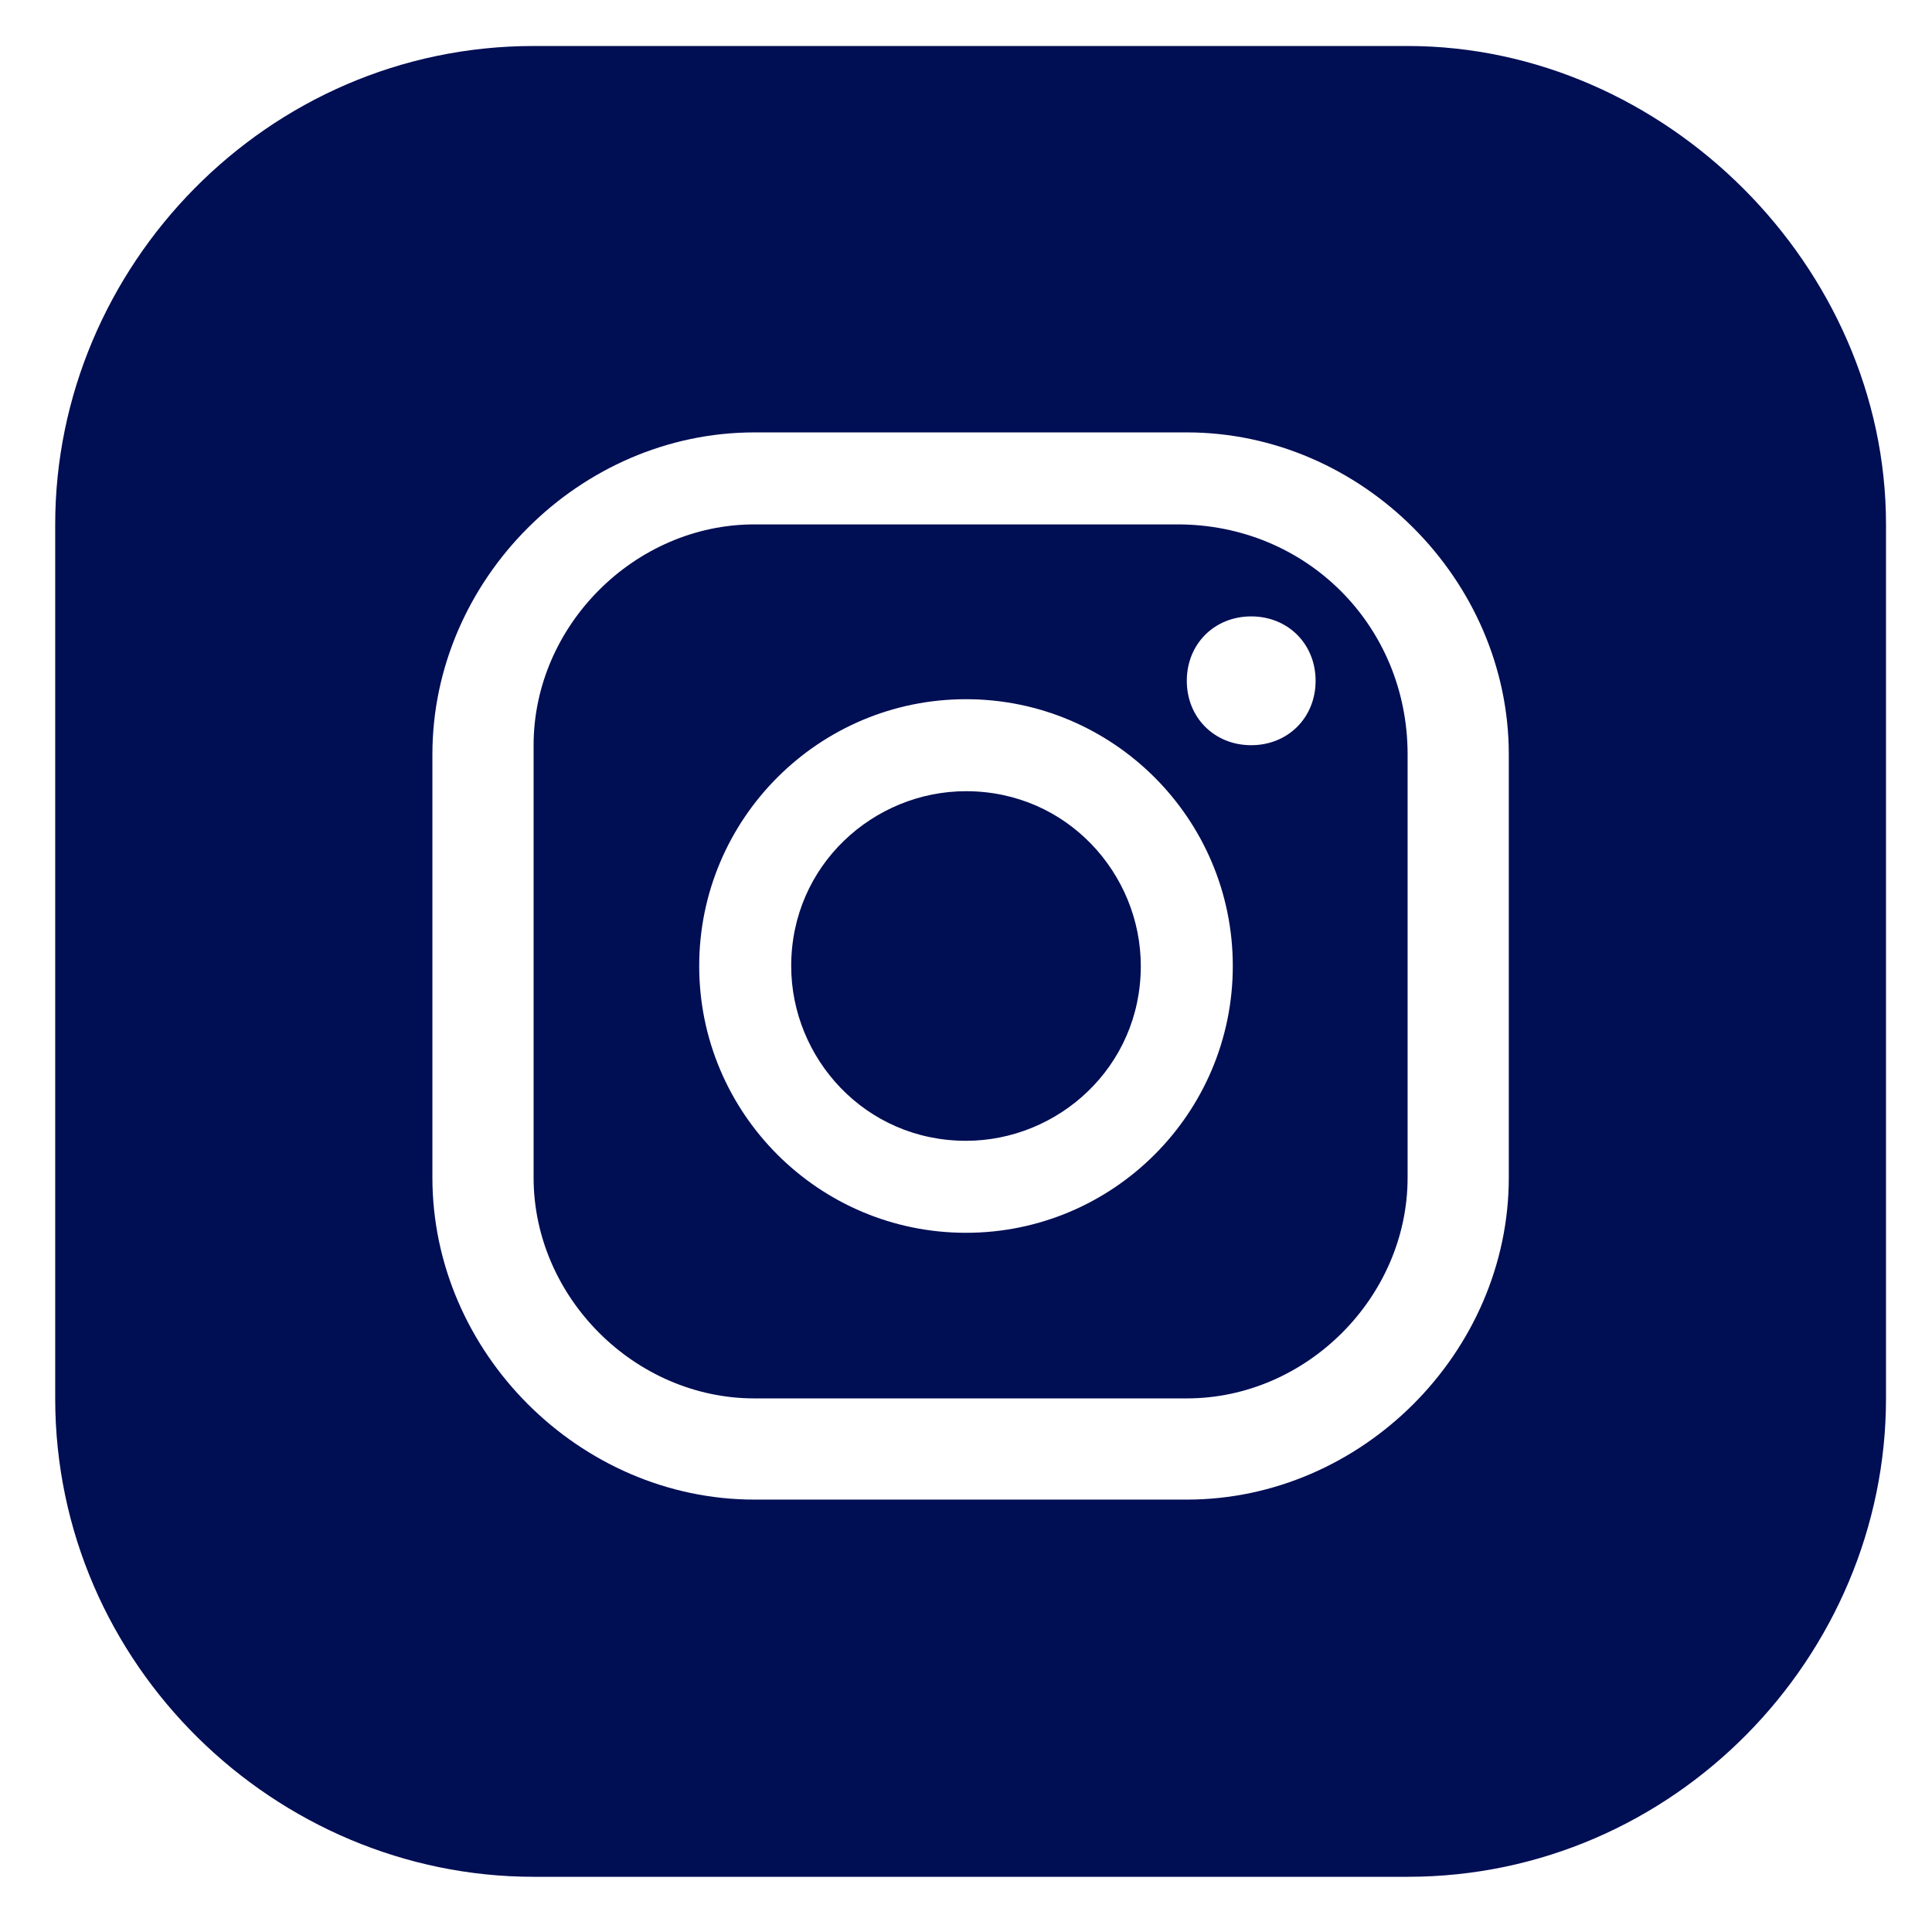 <?xml version="1.0" encoding="utf-8"?>
<!-- Generator: Adobe Illustrator 25.4.1, SVG Export Plug-In . SVG Version: 6.00 Build 0)  -->
<svg version="1.1" xmlns="http://www.w3.org/2000/svg" xmlns:xlink="http://www.w3.org/1999/xlink" x="0px" y="0px"
	 viewBox="0 0 21 21" style="enable-background:new 0 0 21 21;" xml:space="preserve">
<style type="text/css">
	.st0{fill:#000e54;}
</style>
<g id="BACKGROUND">
</g>
<g id="ELEMENTS">
	<g>
		<path class="st0" d="M12.8,5.7H8.2c-1.3,0-2.4,1.1-2.4,2.4v4.7c0,1.3,1.1,2.4,2.4,2.4h4.7c1.3,0,2.4-1.1,2.4-2.4V8.2
			C15.3,6.8,14.2,5.7,12.8,5.7z M10.5,13.4c-1.6,0-2.9-1.3-2.9-2.9c0-1.6,1.3-2.9,2.9-2.9c1.6,0,2.9,1.3,2.9,2.9
			C13.4,12.1,12.1,13.4,10.5,13.4z M13.6,8.1c-0.4,0-0.7-0.3-0.7-0.7c0-0.4,0.3-0.7,0.7-0.7c0.4,0,0.7,0.3,0.7,0.7
			C14.3,7.8,14,8.1,13.6,8.1z"/>
		<path class="st0" d="M10.5,8.6c-1,0-1.9,0.8-1.9,1.9c0,1,0.8,1.9,1.9,1.9c1,0,1.9-0.8,1.9-1.9C12.4,9.5,11.6,8.6,10.5,8.6z"/>
		<path class="st0" d="M15.3,0.5l-9.5,0c-2.9,0-5.2,2.4-5.2,5.2v9.5c0,2.9,2.4,5.2,5.2,5.2l9.5,0c2.9,0,5.2-2.4,5.2-5.2V5.7
			C20.5,2.9,18.1,0.5,15.3,0.5z M16.4,12.8c0,1.9-1.6,3.5-3.5,3.5H8.2c-1.9,0-3.5-1.6-3.5-3.5V8.2c0-1.9,1.6-3.5,3.5-3.5h4.7
			c1.9,0,3.5,1.6,3.5,3.5V12.8z"/>
	</g>
</g>
</svg>
